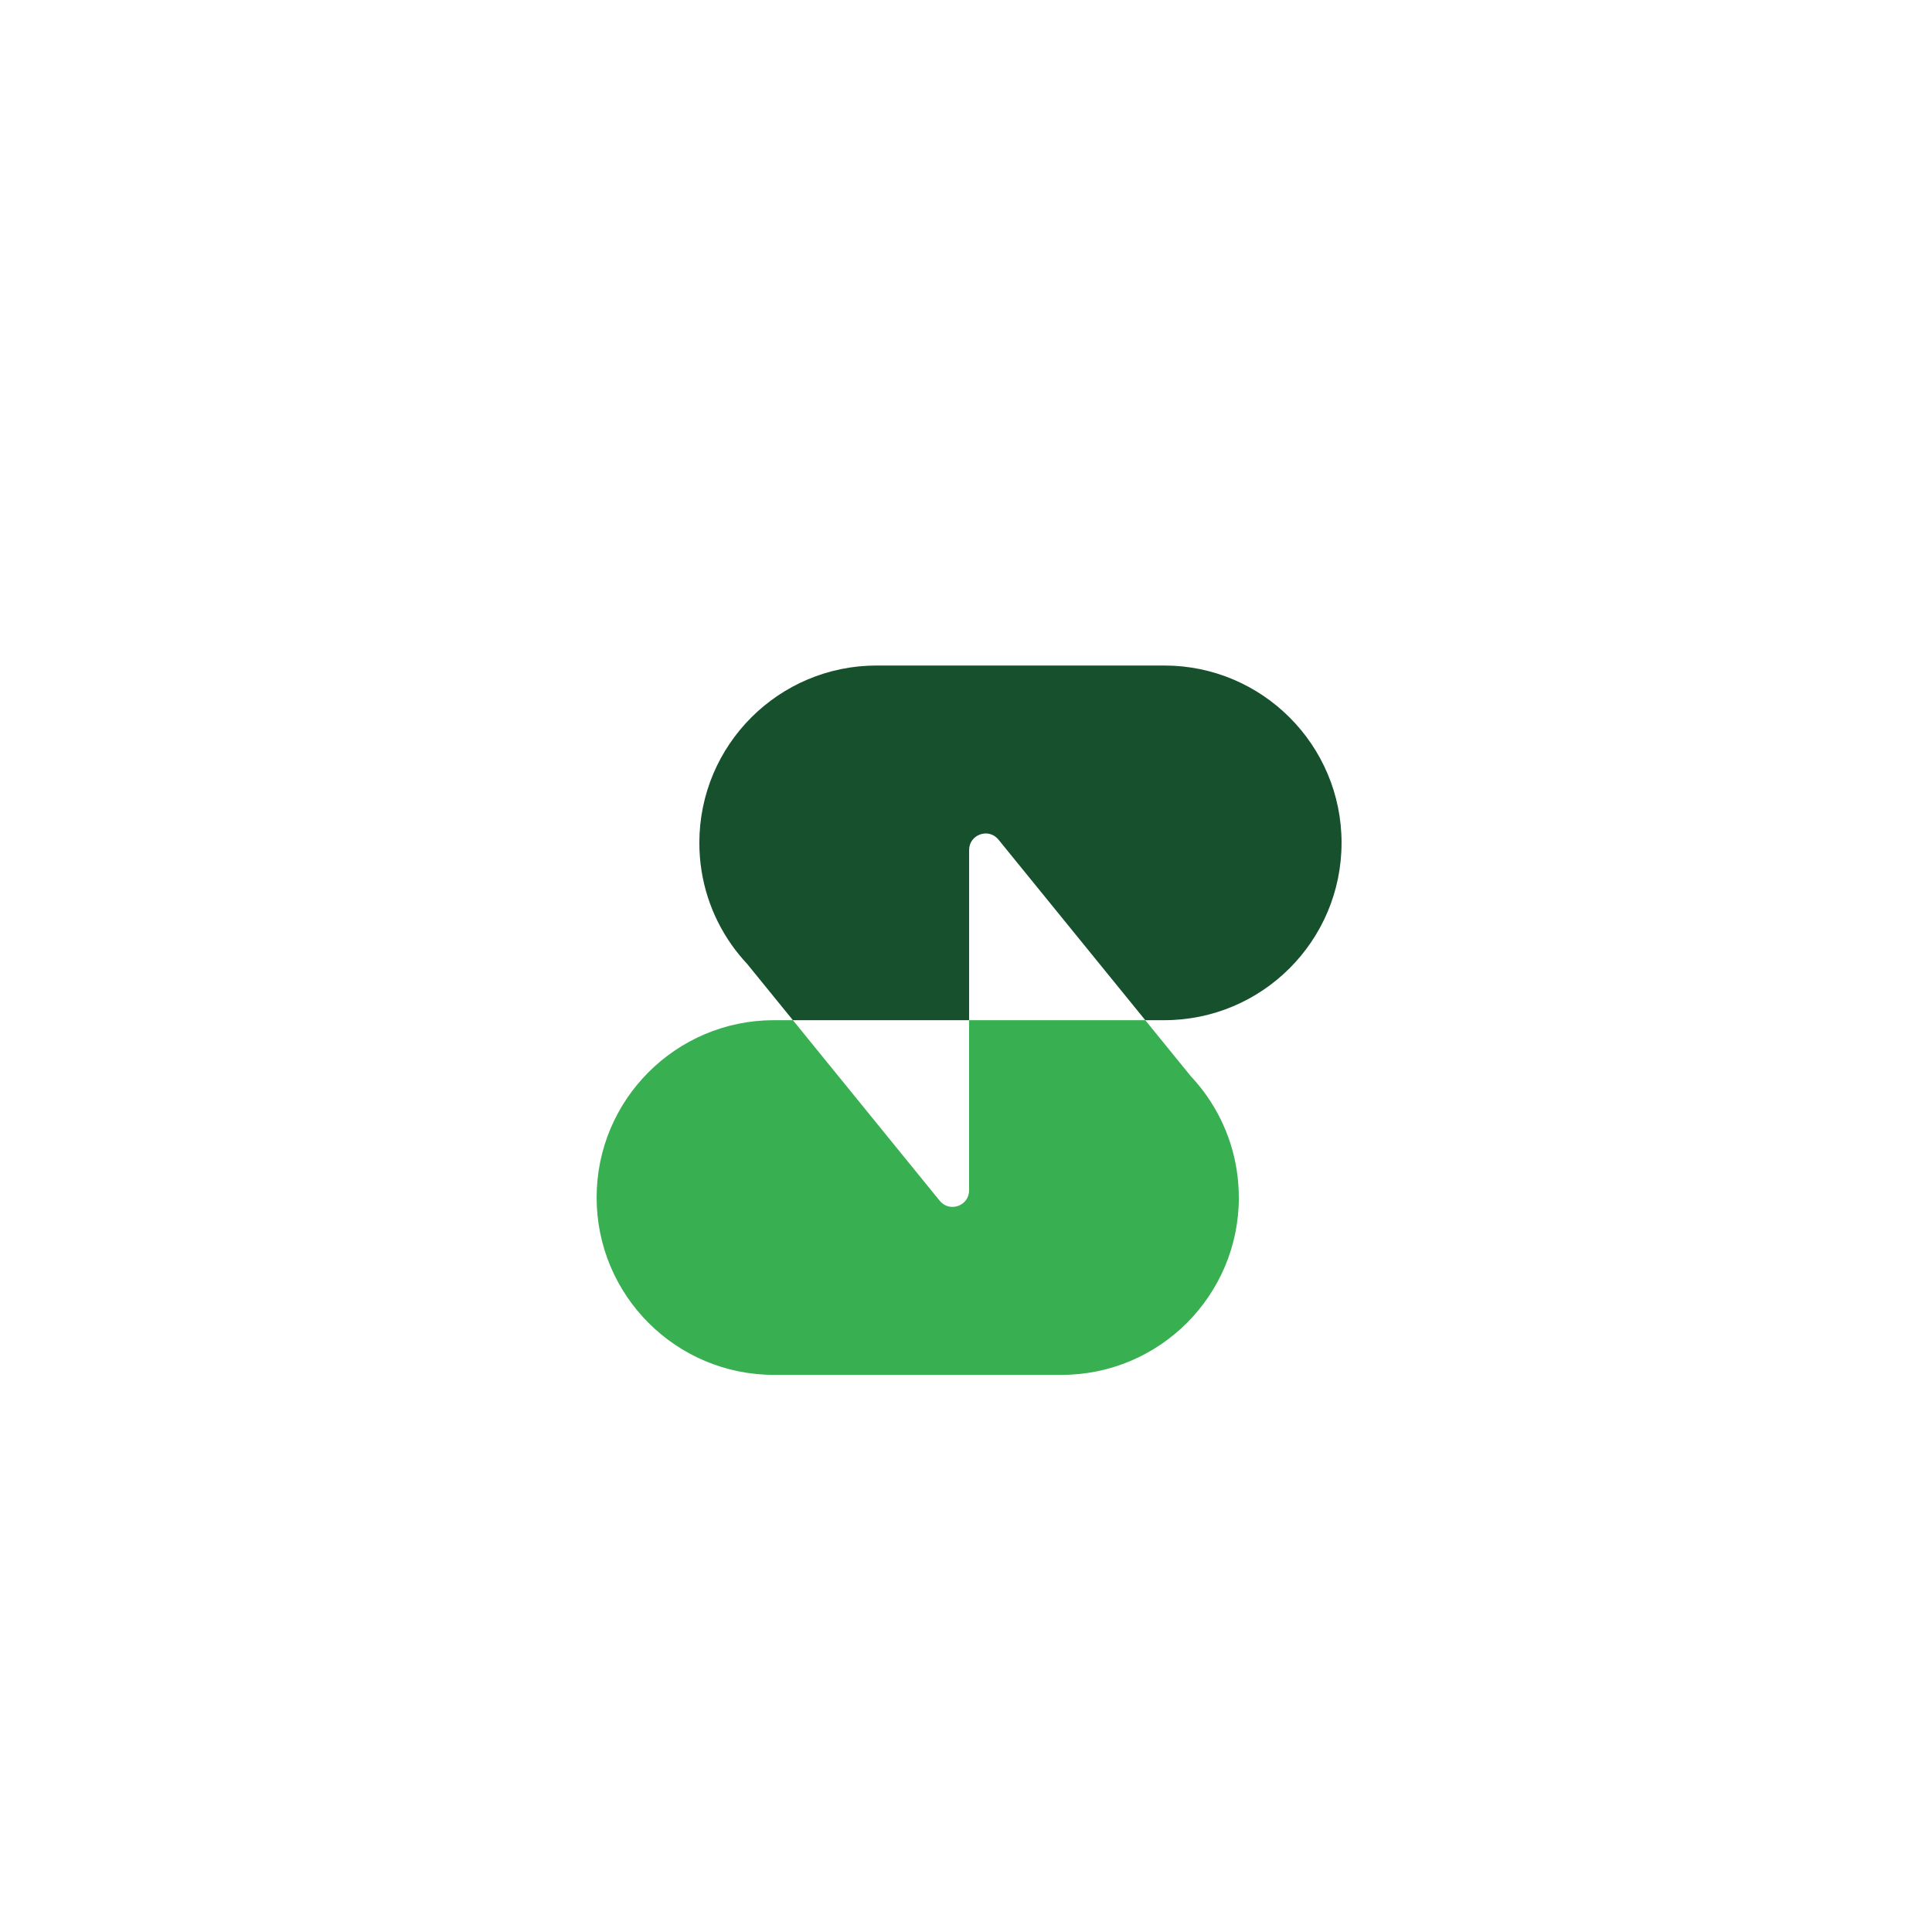 <?xml version="1.0" encoding="UTF-8"?>
<svg id="Layer_1" data-name="Layer 1" xmlns="http://www.w3.org/2000/svg" viewBox="0 0 1200 1200">
  <defs>
    <style>
      .cls-1 { fill: #16502d; }
      .cls-2 { fill: #38af51; }
    </style>
  </defs>
  <g>
    <path class="cls-1" d="m833.26,523.51c0,60.83-49.32,110.15-110.15,110.15h-11.75l-91.2-112.17c-6.1-7.5-18.23-3.19-18.23,6.48v105.69h-109.44l-28.36-34.88c-3.54-3.79-6.83-7.82-9.83-12.08-12.55-17.89-19.92-39.67-19.92-63.18,0-60.83,49.32-110.15,110.15-110.15h178.59c60.83,0,110.15,49.32,110.15,110.15Z"/>
    <path class="cls-2" d="m769.47,743.81c0,60.83-49.32,110.15-110.15,110.15h-178.59c-60.83,0-110.15-49.32-110.15-110.15s49.32-110.15,110.15-110.15h11.75l91.2,112.17c6.1,7.49,18.23,3.19,18.23-6.48v-105.69h109.43l28.36,34.88c3.55,3.78,6.84,7.82,9.83,12.08,12.55,17.89,19.92,39.67,19.92,63.18Z"/>
  </g>
</svg>
